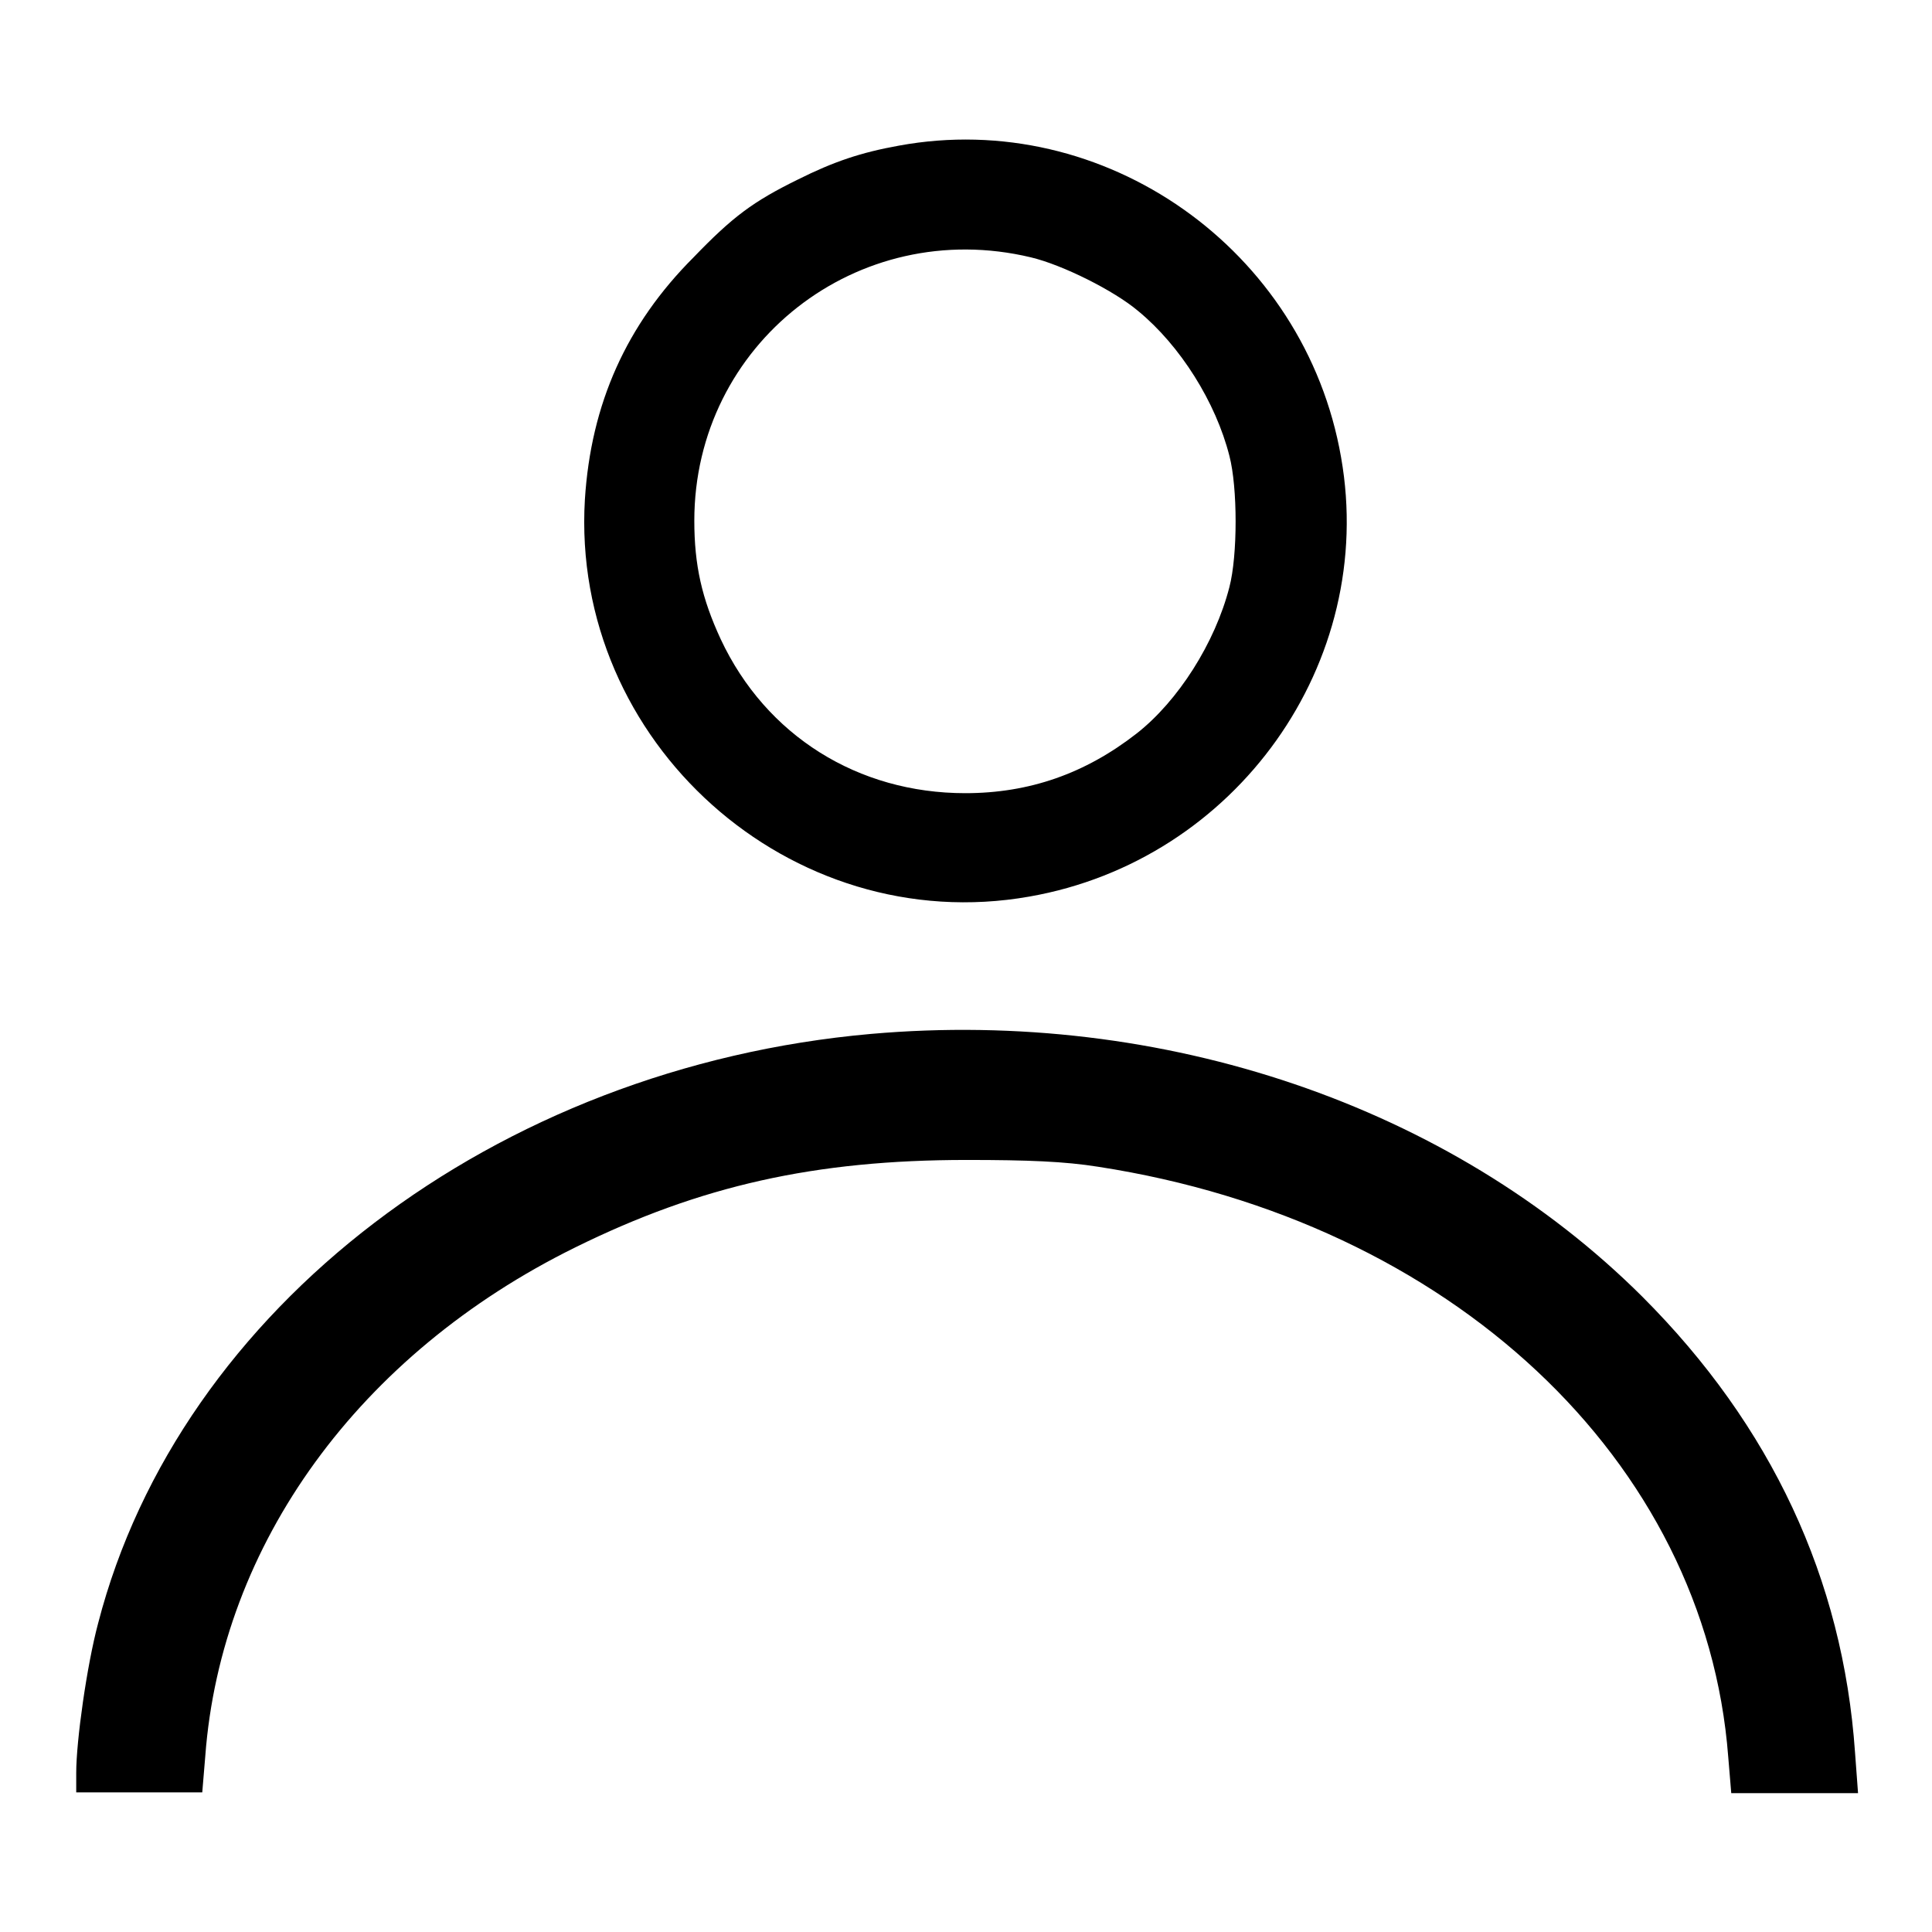 <?xml version="1.0" encoding="utf-8"?>
<!-- Svg Vector Icons : http://www.onlinewebfonts.com/icon -->
<!DOCTYPE svg PUBLIC "-//W3C//DTD SVG 1.1//EN" "http://www.w3.org/Graphics/SVG/1.1/DTD/svg11.dtd">
<svg version="1.1" xmlns="http://www.w3.org/2000/svg" xmlns:xlink="http://www.w3.org/1999/xlink" x="0px" y="0px" viewBox="0 0 256 256" enable-background="new 0 0 256 256" xml:space="preserve">
<g><g><g><path fill="#000000" d="M119.1,19.3c-5,0.9-8.6,2.1-13.4,4.5c-5.9,2.9-8.6,4.9-13.8,10.3C83,43,78.3,53.5,77.5,66.2c-1.9,32.1,27.2,58.2,58.9,52.6c27.4-4.8,46.1-31,41.3-58.2C172.9,33,146.3,14.3,119.1,19.3z M136.6,34.1c4.2,1,11,4.4,14.2,7.1c5.6,4.6,10.3,12.1,12.1,19.2c1.1,4.2,1.1,13.2,0,17.4c-1.9,7.4-6.8,15.1-12.3,19.4c-6.8,5.3-14.2,7.9-22.7,7.9c-14.2,0-26.4-7.6-32.4-20.4C93,79.3,92,74.9,92,69C92,45.6,113.6,28.6,136.6,34.1z"/><path fill="#000000" d="M115.4,137c-49.7,4.4-91.6,36.3-102.4,78.1c-1.5,5.6-2.9,15.6-2.9,19.8v2.6h8.4h8.3l0.4-4.8c2.1-28.1,20.4-53.3,49-67.4c16.6-8.2,31.8-11.6,51.9-11.6c8.2,0,13,0.2,17.4,0.9c46.7,7.2,80.5,38.9,83.5,78.2l0.4,4.8h8.4h8.4l-0.4-5.4c-1.6-23-11.1-43.3-28.2-60.4C192.2,146.5,154.1,133.6,115.4,137z"/></g></g></g>
</svg>